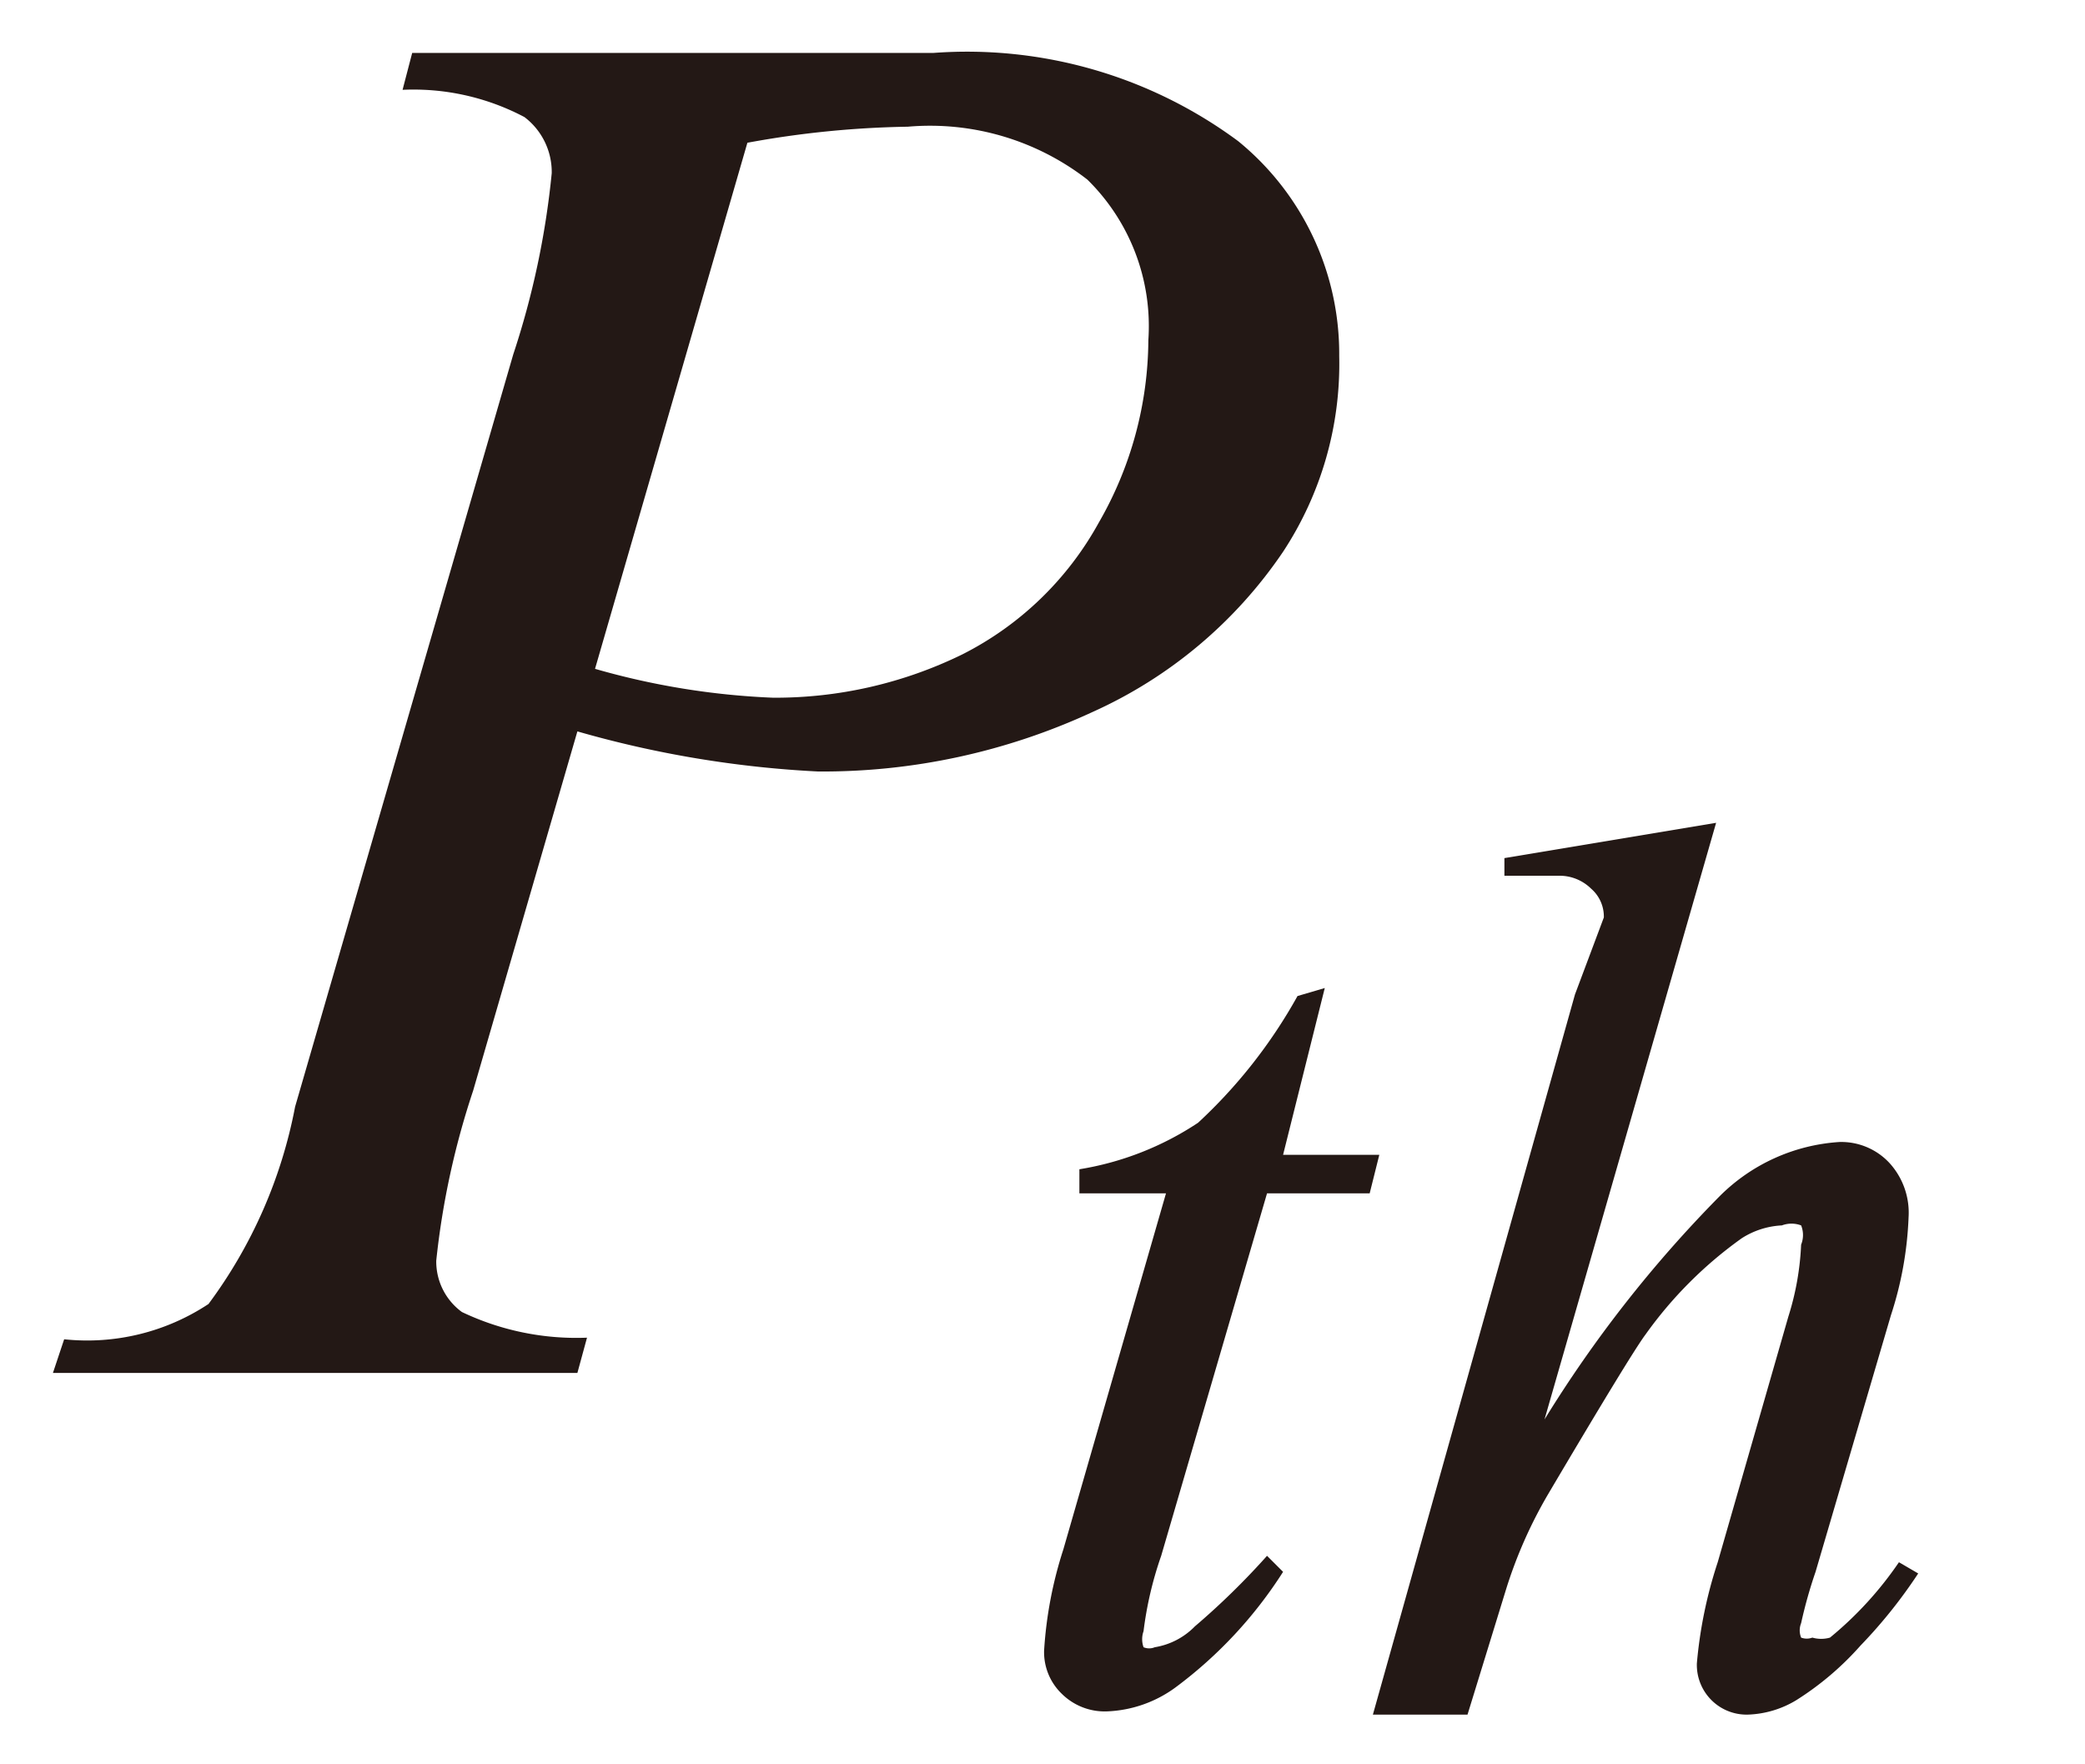 <svg id="レイヤー_1" data-name="レイヤー 1" xmlns="http://www.w3.org/2000/svg" viewBox="0 0 13 11"><defs><style>.cls-1{fill:#231815}</style></defs><title>i_01</title><path class="cls-1" d="M2.57.33h3.25a2.84 2.84 0 0 1 1.9.55 1.71 1.71 0 0 1 .63 1.34A2.13 2.13 0 0 1 8 3.44a2.84 2.84 0 0 1-1.19 1 4 4 0 0 1-1.71.37 6.62 6.62 0 0 1-1.5-.25L2.95 6.8a5 5 0 0 0-.23 1.06.39.39 0 0 0 .16.32 1.66 1.66 0 0 0 .78.16l-.06.22H.33l.07-.21a1.37 1.37 0 0 0 .9-.22 3 3 0 0 0 .54-1.23L3.2 2.21a5.21 5.21 0 0 0 .24-1.13.43.43 0 0 0-.17-.35 1.48 1.48 0 0 0-.76-.17zm1.14 3.84a4.69 4.69 0 0 0 1.11.18A2.65 2.65 0 0 0 6 4.08a2 2 0 0 0 .85-.82 2.3 2.3 0 0 0 .31-1.14 1.28 1.28 0 0 0-.38-1A1.6 1.6 0 0 0 5.66.79a6 6 0 0 0-1 .1zm4.55 1.99L8 7.2h.6l-.06.24H7.9L7.24 9.7a2.26 2.26 0 0 0-.11.47.15.15 0 0 0 0 .1.09.09 0 0 0 .07 0 .45.45 0 0 0 .25-.13 4.64 4.64 0 0 0 .45-.44l.1.1a2.71 2.71 0 0 1-.67.72.77.77 0 0 1-.43.15.38.38 0 0 1-.28-.11.36.36 0 0 1-.11-.27 2.55 2.55 0 0 1 .12-.63l.64-2.22h-.54v-.15A1.88 1.88 0 0 0 7.47 7a3.18 3.18 0 0 0 .62-.79zm2.44-1.03L9.63 8.85a7.78 7.78 0 0 1 1.09-1.39 1.16 1.16 0 0 1 .75-.34.41.41 0 0 1 .31.13.46.46 0 0 1 .12.34 2.23 2.23 0 0 1-.11.61l-.47 1.6a2.91 2.91 0 0 0-.09.32.12.12 0 0 0 0 .09.1.1 0 0 0 .07 0 .2.2 0 0 0 .11 0 2.23 2.23 0 0 0 .43-.47l.12.07a3.09 3.09 0 0 1-.36.45 1.85 1.85 0 0 1-.4.34.62.62 0 0 1-.3.09.31.31 0 0 1-.32-.32 2.78 2.78 0 0 1 .13-.63l.44-1.53a1.73 1.73 0 0 0 .08-.45.16.16 0 0 0 0-.12.17.17 0 0 0-.12 0 .51.51 0 0 0-.25.08 2.56 2.56 0 0 0-.6.6q-.09.12-.61 1a2.84 2.84 0 0 0-.26.59l-.24.78h-.59L9.82 6.2l.18-.48a.23.23 0 0 0-.08-.18.28.28 0 0 0-.2-.08h-.34v-.11z"/></svg>